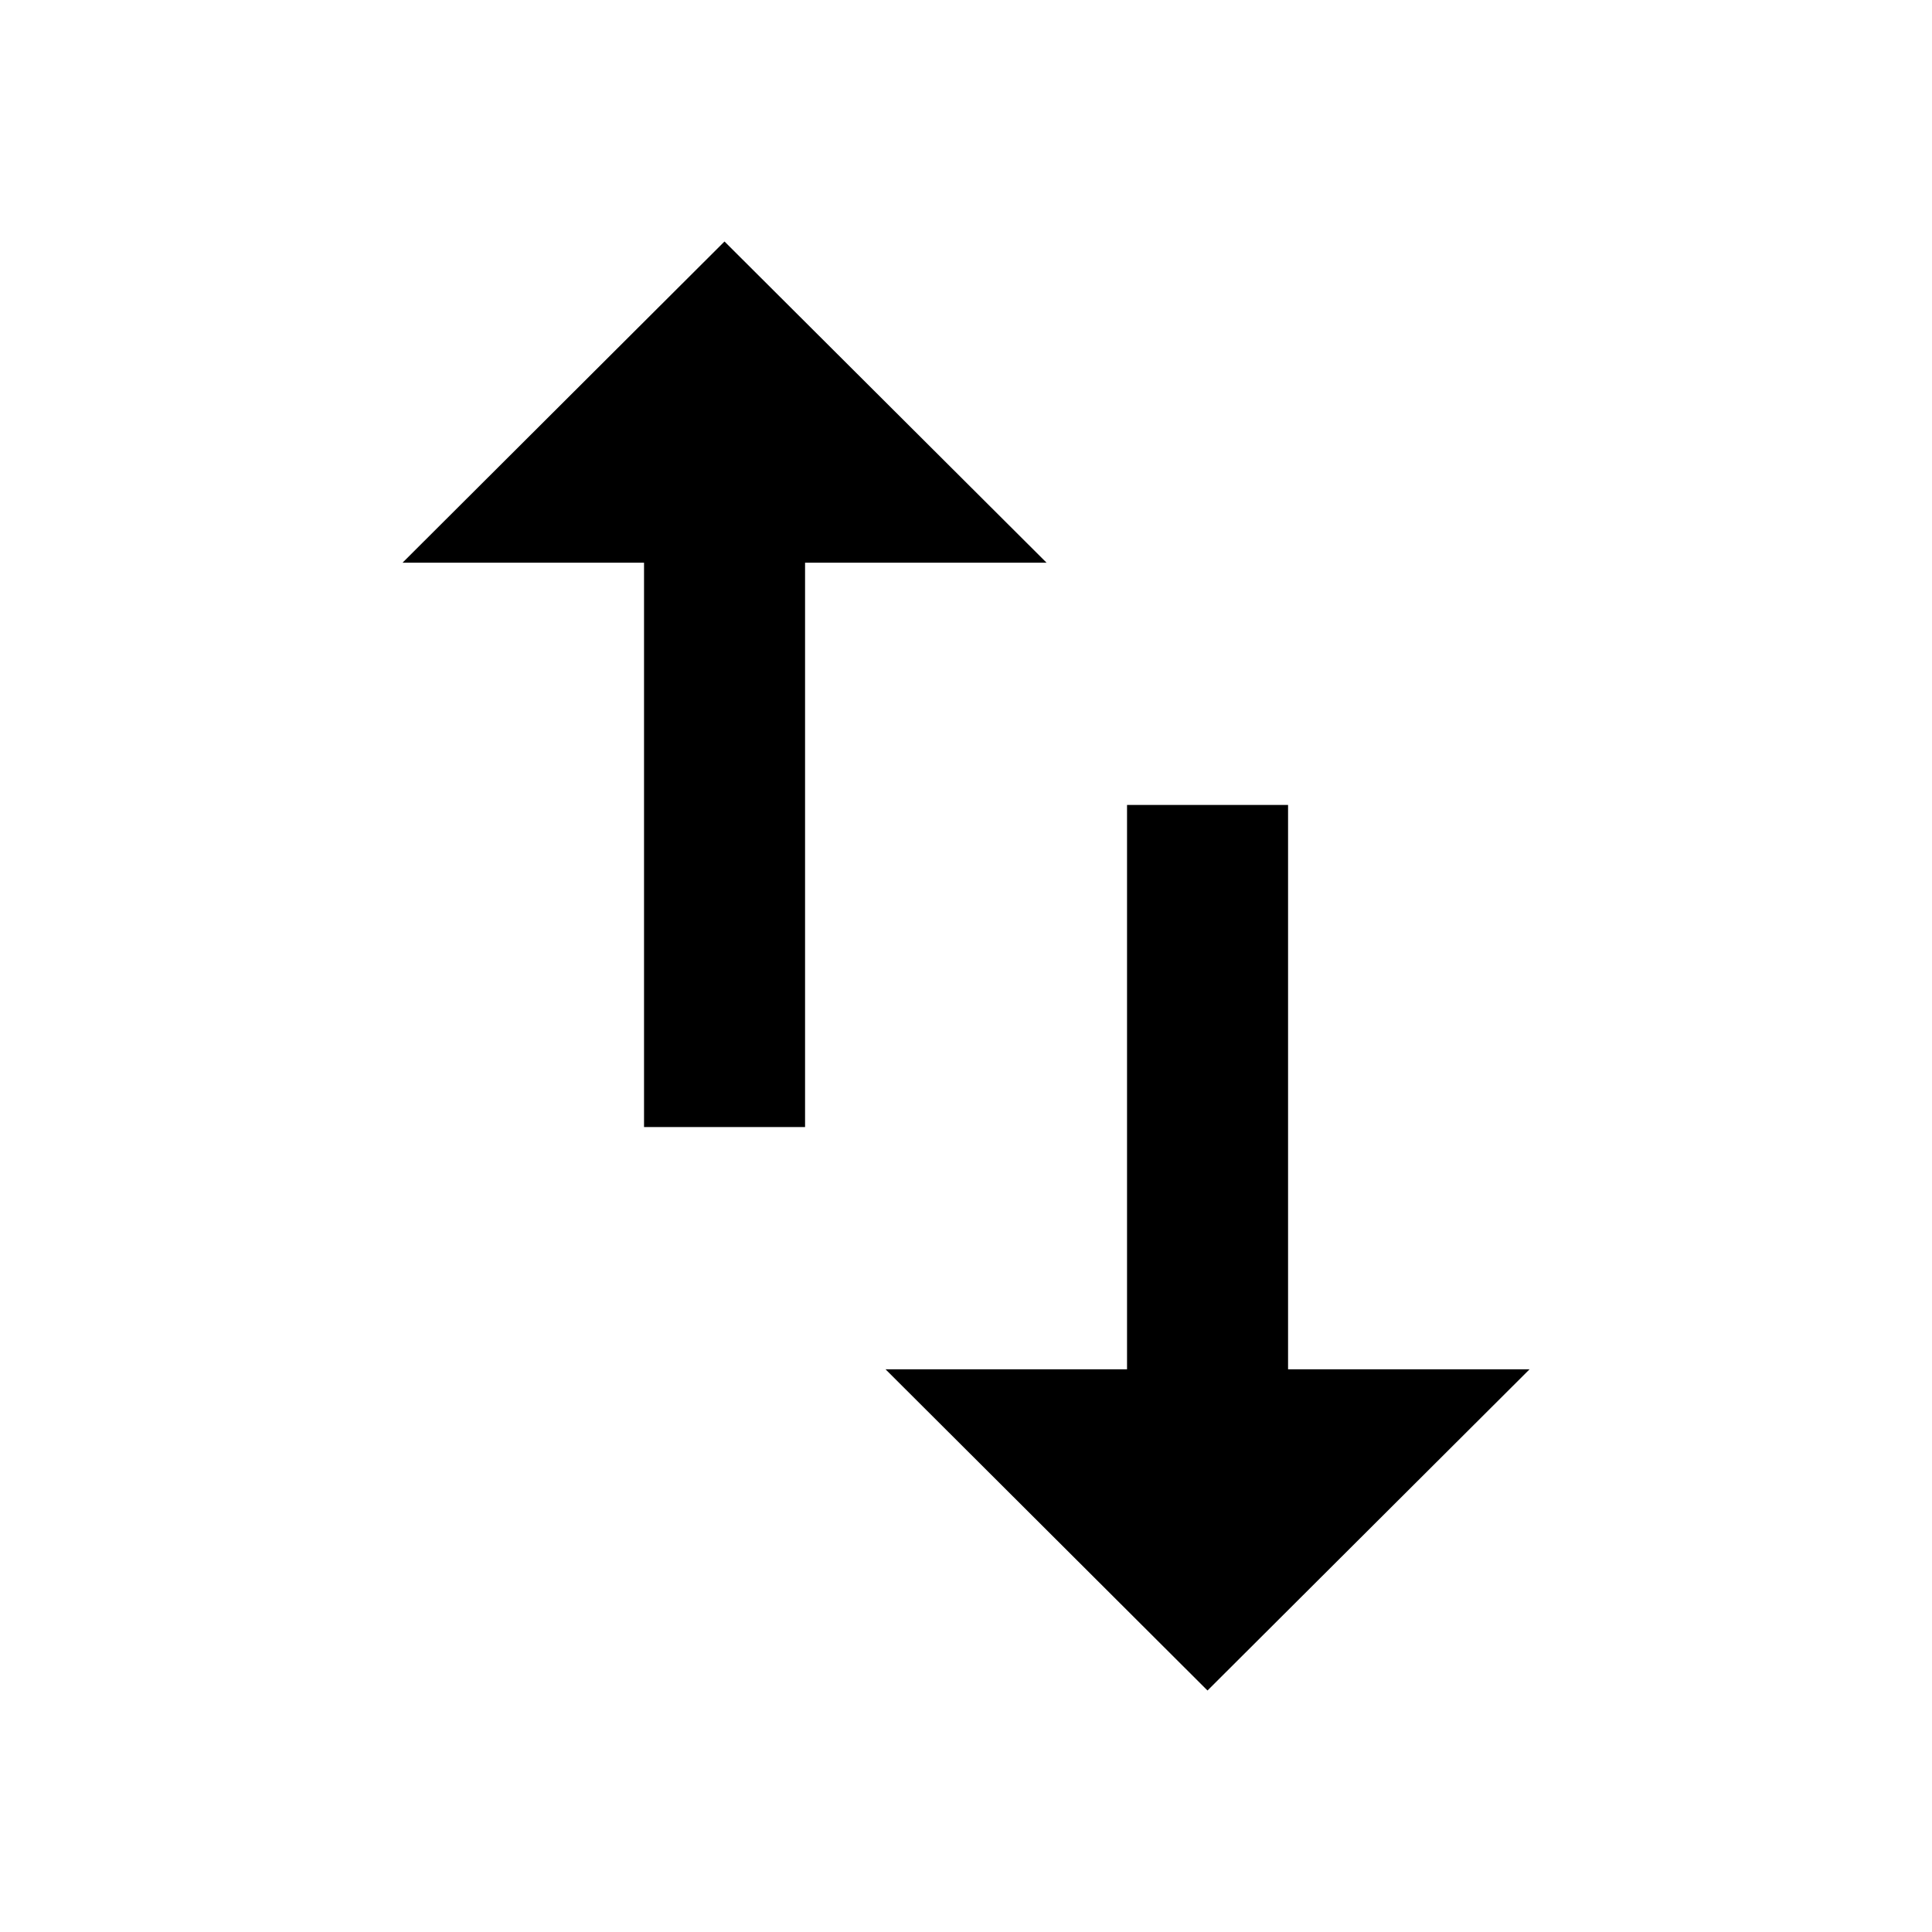 <svg width="20" height="20" viewBox="0 0 20 20" xmlns="http://www.w3.org/2000/svg">
<g clip-path="url(#clip0_1483_4019)">
<path d="M13.334 14.175V8.333H11.667V14.175H9.167L12.5 17.5L15.834 14.175H13.334ZM7.5 2.5L4.167 5.825H6.667V11.667H8.334V5.825H10.834L7.5 2.5ZM13.334 14.175V8.333H11.667V14.175H9.167L12.5 17.5L15.834 14.175H13.334ZM7.5 2.5L4.167 5.825H6.667V11.667H8.334V5.825H10.834L7.5 2.5Z"/>
</g>
<defs>
<clipPath id="clip0_1483_4019">
<rect width="20" height="20"/>
</clipPath>
</defs>
</svg>
